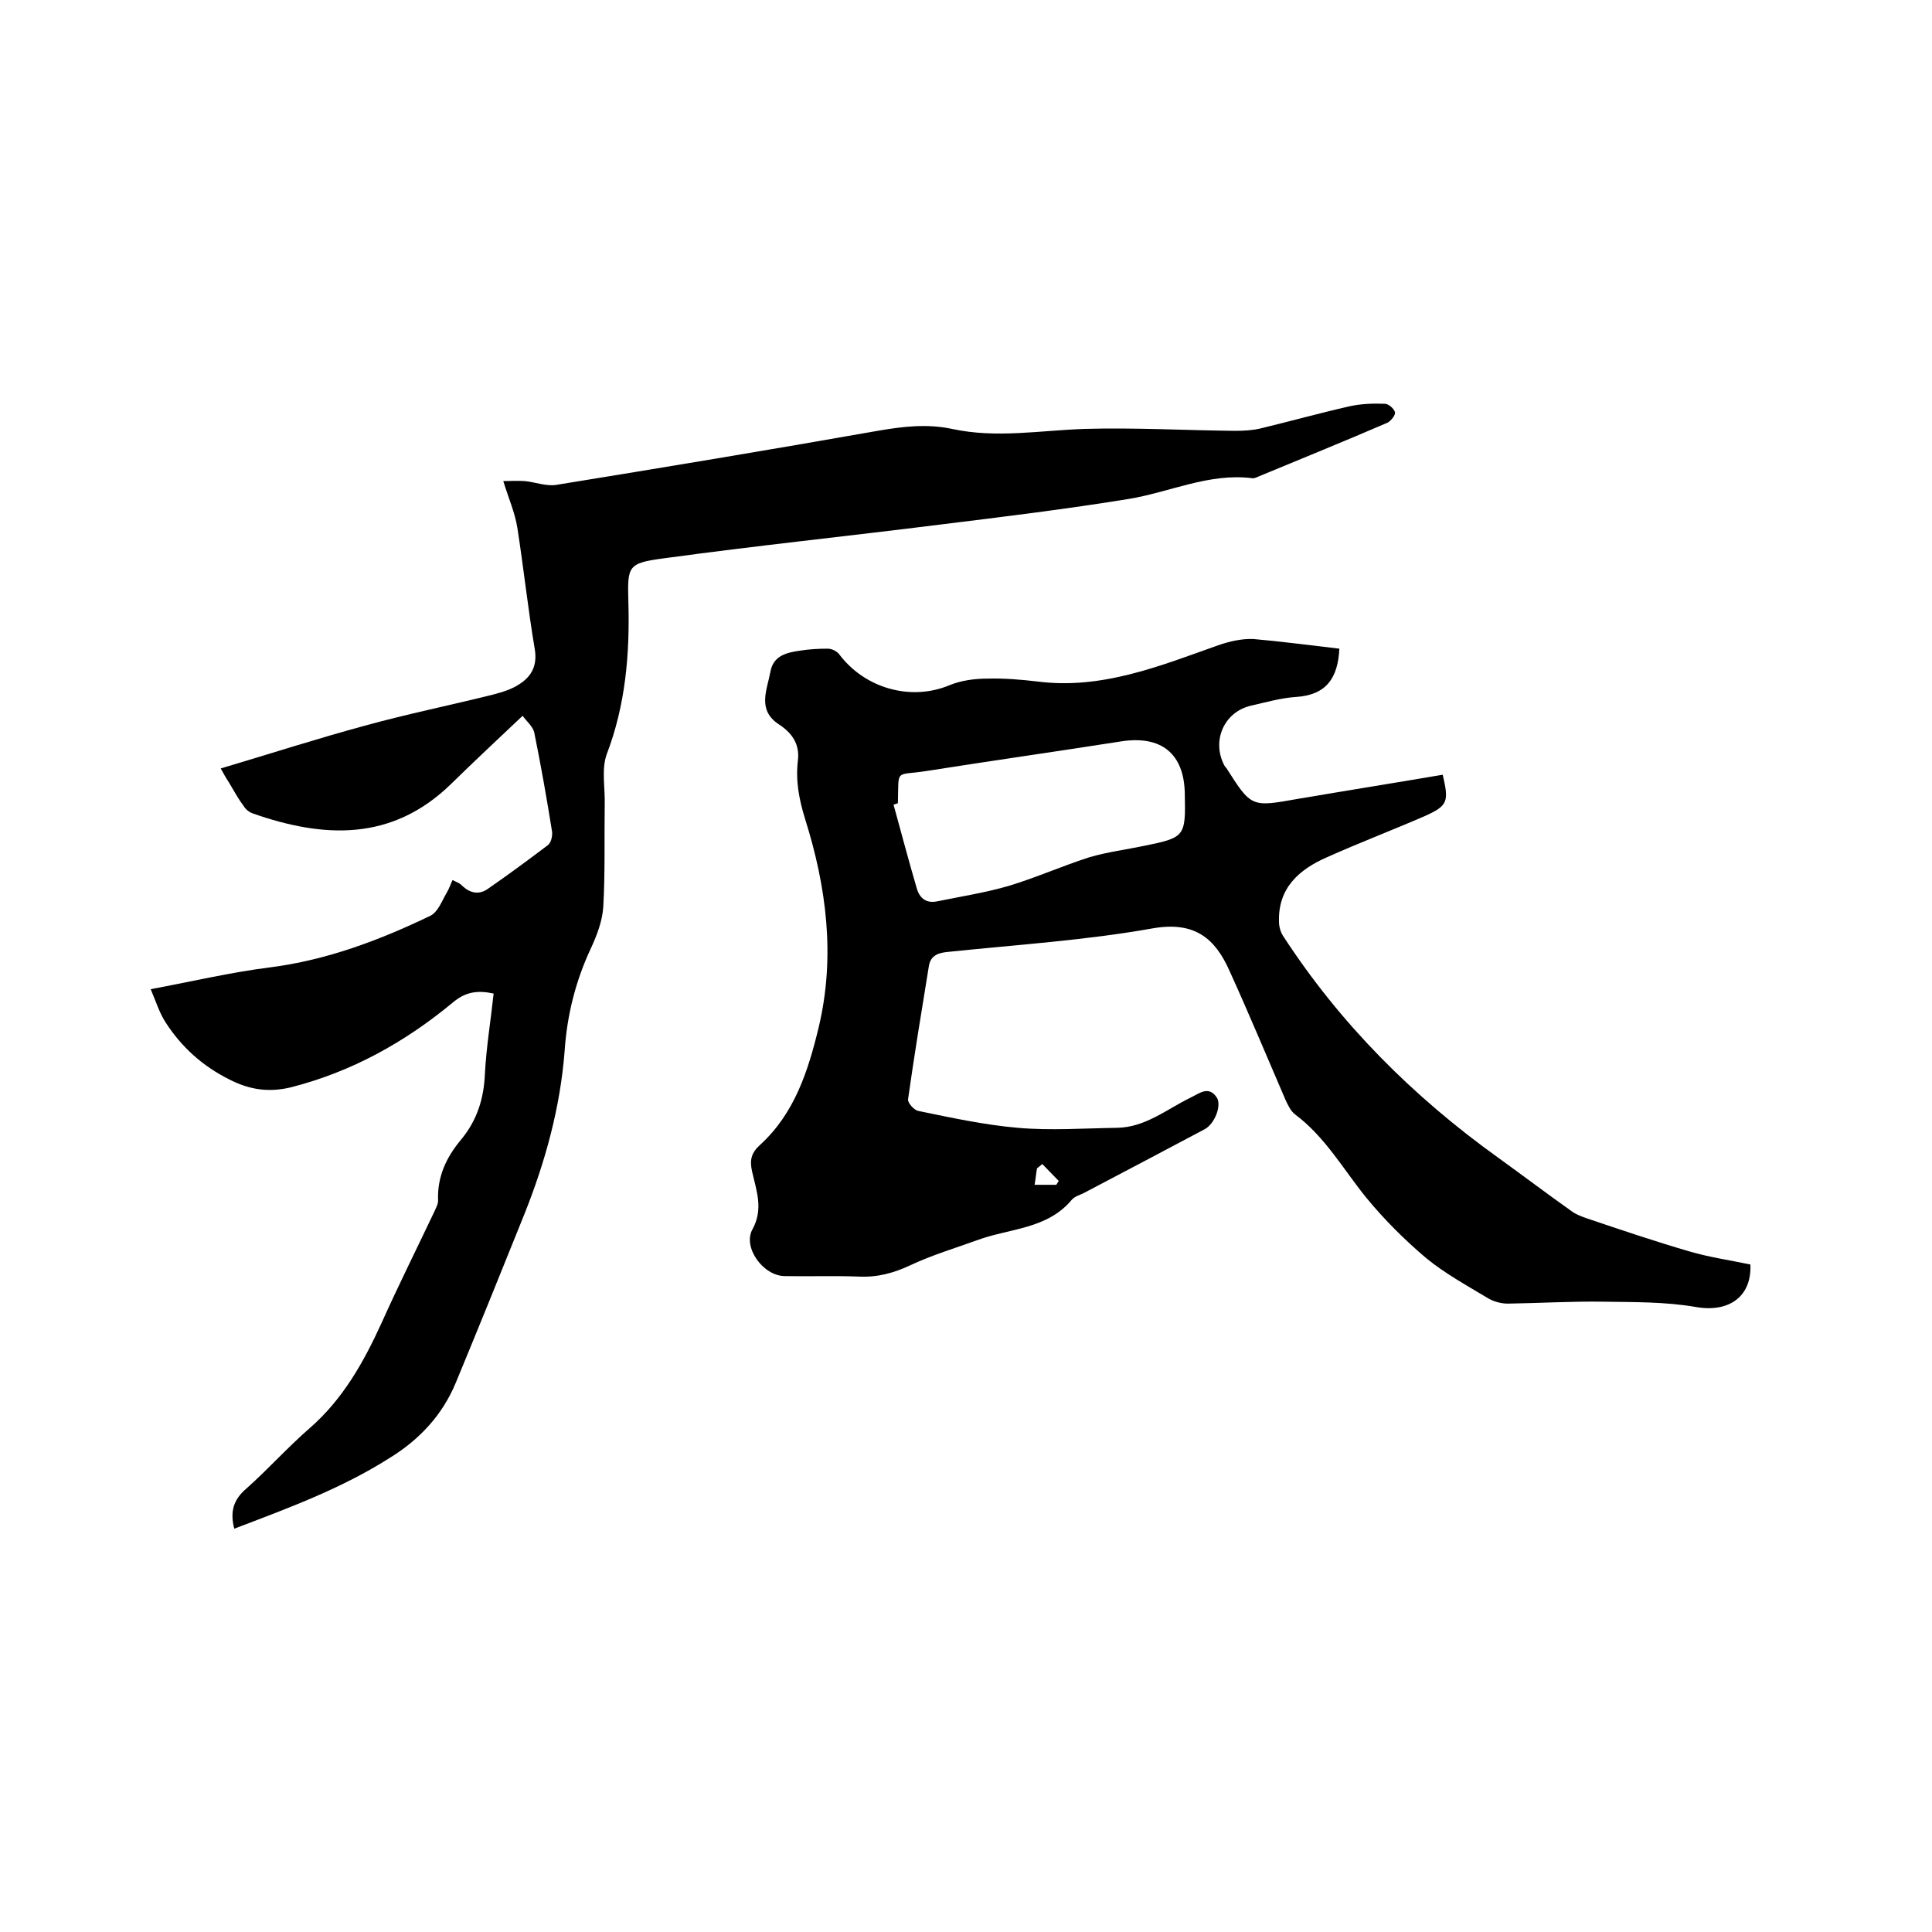 <svg enable-background="new 0 0 400 400" viewBox="0 0 400 400" xmlns="http://www.w3.org/2000/svg"><path d="m277.3 134.3c-.3 6.1-2.7 9.6-9 10-3.1.2-6.2 1.1-9.3 1.8-5.6 1.3-8.2 7.3-5.5 12.4.1.2.2.3.4.5 5.2 8.2 5.2 8.1 14.8 6.4 10-1.7 20-3.3 30-5 1.3 5.6 1.1 6.4-3.8 8.6-6.7 2.9-13.5 5.5-20.2 8.5-5.7 2.5-10.1 6.3-9.9 13.3 0 1 .3 2.1.8 2.9 11.8 18.2 26.9 33.3 44.6 46 5 3.6 10 7.4 15.1 11 .9.7 2 1.1 3.1 1.5 7.1 2.4 14.2 4.8 21.4 6.9 4.1 1.2 8.3 1.8 12.6 2.7.3 6.7-4.5 10-11.3 8.8-6.3-1.1-12.8-1-19.2-1.1-6.6-.1-13.1.3-19.7.4-1.4 0-2.9-.4-4.1-1.1-4.3-2.6-8.9-5.1-12.8-8.3-4.5-3.8-8.7-8-12.4-12.5-4.8-5.9-8.5-12.6-14.8-17.3-.9-.7-1.5-2-2-3.1-3.8-8.8-7.5-17.7-11.5-26.5-3-6.8-7.2-10.4-15.9-8.9-14 2.5-28.3 3.4-42.6 4.9-2.1.2-3.5.9-3.8 3-1.5 9.2-3 18.3-4.3 27.5-.1.7 1.2 2.2 2.1 2.4 6.8 1.4 13.7 2.9 20.6 3.5 6.8.6 13.7.1 20.6 0 5.8-.1 10.2-3.8 15.1-6.2 1.9-.9 3.8-2.6 5.5-.1 1.1 1.6-.4 5.5-2.5 6.6-8.3 4.4-16.6 8.8-25 13.2-.8.4-1.9.7-2.5 1.4-5.1 6.1-12.8 5.9-19.4 8.3-4.7 1.7-9.4 3.1-13.9 5.2-3.6 1.7-7 2.6-10.9 2.4-5.1-.2-10.2 0-15.2-.1-4.5 0-8.8-6-6.7-9.7 2.3-4.2.8-8-.1-12-.5-2.3-.2-3.8 1.7-5.5 7.1-6.5 9.9-15.2 12.1-24.3 3.5-14.7 1.6-29.1-2.8-43.1-1.3-4.2-2-8-1.5-12.2.4-3.4-1.3-5.7-3.9-7.4-4.6-3-2.5-7.1-1.8-10.9.6-3.4 3.4-4 6.2-4.4 1.9-.3 3.8-.4 5.7-.4.8 0 1.8.5 2.3 1.1 5.3 7.1 14.8 9.8 22.8 6.5 2.4-1 5.2-1.4 7.9-1.4 3.5-.1 7 .2 10.4.6 13.3 1.7 25.3-3.2 37.4-7.5 2.3-.8 4.9-1.4 7.3-1.3 5.8.5 11.7 1.3 17.8 2zm-91.4 32c-.3.1-.6.2-.9.3 1.6 5.8 3.1 11.5 4.8 17.3.6 2.1 2 3.2 4.3 2.7 4.9-1 10-1.8 14.8-3.2 5.6-1.7 11-4.1 16.6-5.9 3.7-1.1 7.7-1.6 11.5-2.4 8.3-1.7 8.5-1.9 8.3-10.7-.1-8.4-4.9-12.2-13.2-10.9-13.4 2.1-26.8 4-40.1 6.1-6.8 1.1-5.9-.7-6.1 6.7zm29.9 74.7c-.4.3-.7.6-1.1.9-.2 1.1-.3 2.3-.5 3.4h4.5c.2-.3.3-.5.5-.8-1.2-1.2-2.3-2.4-3.4-3.5z"/><path d="m48.5 316.5c-.9-3.5-.2-6 2.5-8.3 4.5-4 8.5-8.5 13.1-12.5 6.9-6 11.2-13.7 14.9-21.8 3.5-7.8 7.3-15.4 11-23.2.3-.7.7-1.4.7-2.1-.2-5 1.7-9 4.8-12.7 3.3-4 4.7-8.5 4.9-13.7.3-5.5 1.2-10.9 1.8-16.5-3.3-.7-5.8-.4-8.5 1.9-9.9 8.2-20.9 14.3-33.4 17.5-4.5 1.1-8.5.6-12.8-1.6-5.6-2.8-9.9-6.7-13.2-11.8-1.3-2-2-4.3-3.1-6.9 8.6-1.6 16.6-3.5 24.6-4.5 11.8-1.5 22.7-5.6 33.3-10.7 1.6-.8 2.4-3.1 3.4-4.8.5-.8.8-1.8 1.2-2.6.7.4 1.5.6 2 1.2 1.6 1.5 3.4 1.9 5.2.7 4.2-2.9 8.4-6 12.5-9.1.7-.5 1-1.9.9-2.8-1.1-6.9-2.3-13.7-3.7-20.6-.3-1.2-1.6-2.3-2.4-3.4-5.2 4.9-10.1 9.5-14.8 14.1-12.2 11.9-26.3 11.3-41.1 6.1-.6-.2-1.3-.7-1.7-1.3-1.2-1.6-2.2-3.4-3.2-5.1-.6-.9-1.1-1.8-1.7-2.9 10.1-3 20-6.2 30-8.9 8.7-2.4 17.6-4.2 26.4-6.4 1.9-.5 3.9-1.1 5.5-2.2 2.5-1.6 3.7-3.9 3.1-7.3-1.4-8.3-2.3-16.8-3.6-25.1-.5-3.1-1.8-6-2.9-9.6 1.4 0 2.9-.1 4.4 0 2.2.2 4.4 1.1 6.5.8 22.2-3.6 44.5-7.3 66.6-11.2 5.2-.9 10.2-1.5 15.4-.4 9.2 2 18.3.3 27.5 0 10.3-.3 20.7.3 31.1.4 1.8 0 3.6-.1 5.3-.5 6.2-1.5 12.3-3.2 18.5-4.6 2.3-.5 4.8-.6 7.2-.5.8 0 1.9 1 2.1 1.7.2.6-.8 1.8-1.5 2.2-8.8 3.8-17.7 7.4-26.6 11.1-.5.2-1 .5-1.5.4-8.9-1.1-17 2.9-25.5 4.3-12.9 2.1-26 3.7-39 5.3-19.1 2.4-38.3 4.4-57.3 7-7.5 1-7.5 1.6-7.3 9.1.3 10.8-.6 21.3-4.5 31.5-1.1 3.1-.3 6.9-.4 10.4-.1 7.1.1 14.2-.3 21.2-.2 2.9-1.3 5.8-2.5 8.4-3.2 6.8-5 13.9-5.5 21.4-.9 11.7-4 22.9-8.3 33.7-4.7 11.7-9.4 23.3-14.2 34.9-2.8 6.8-7.6 11.9-13.8 15.7-10.1 6.4-21.1 10.4-32.1 14.6z"/></svg>